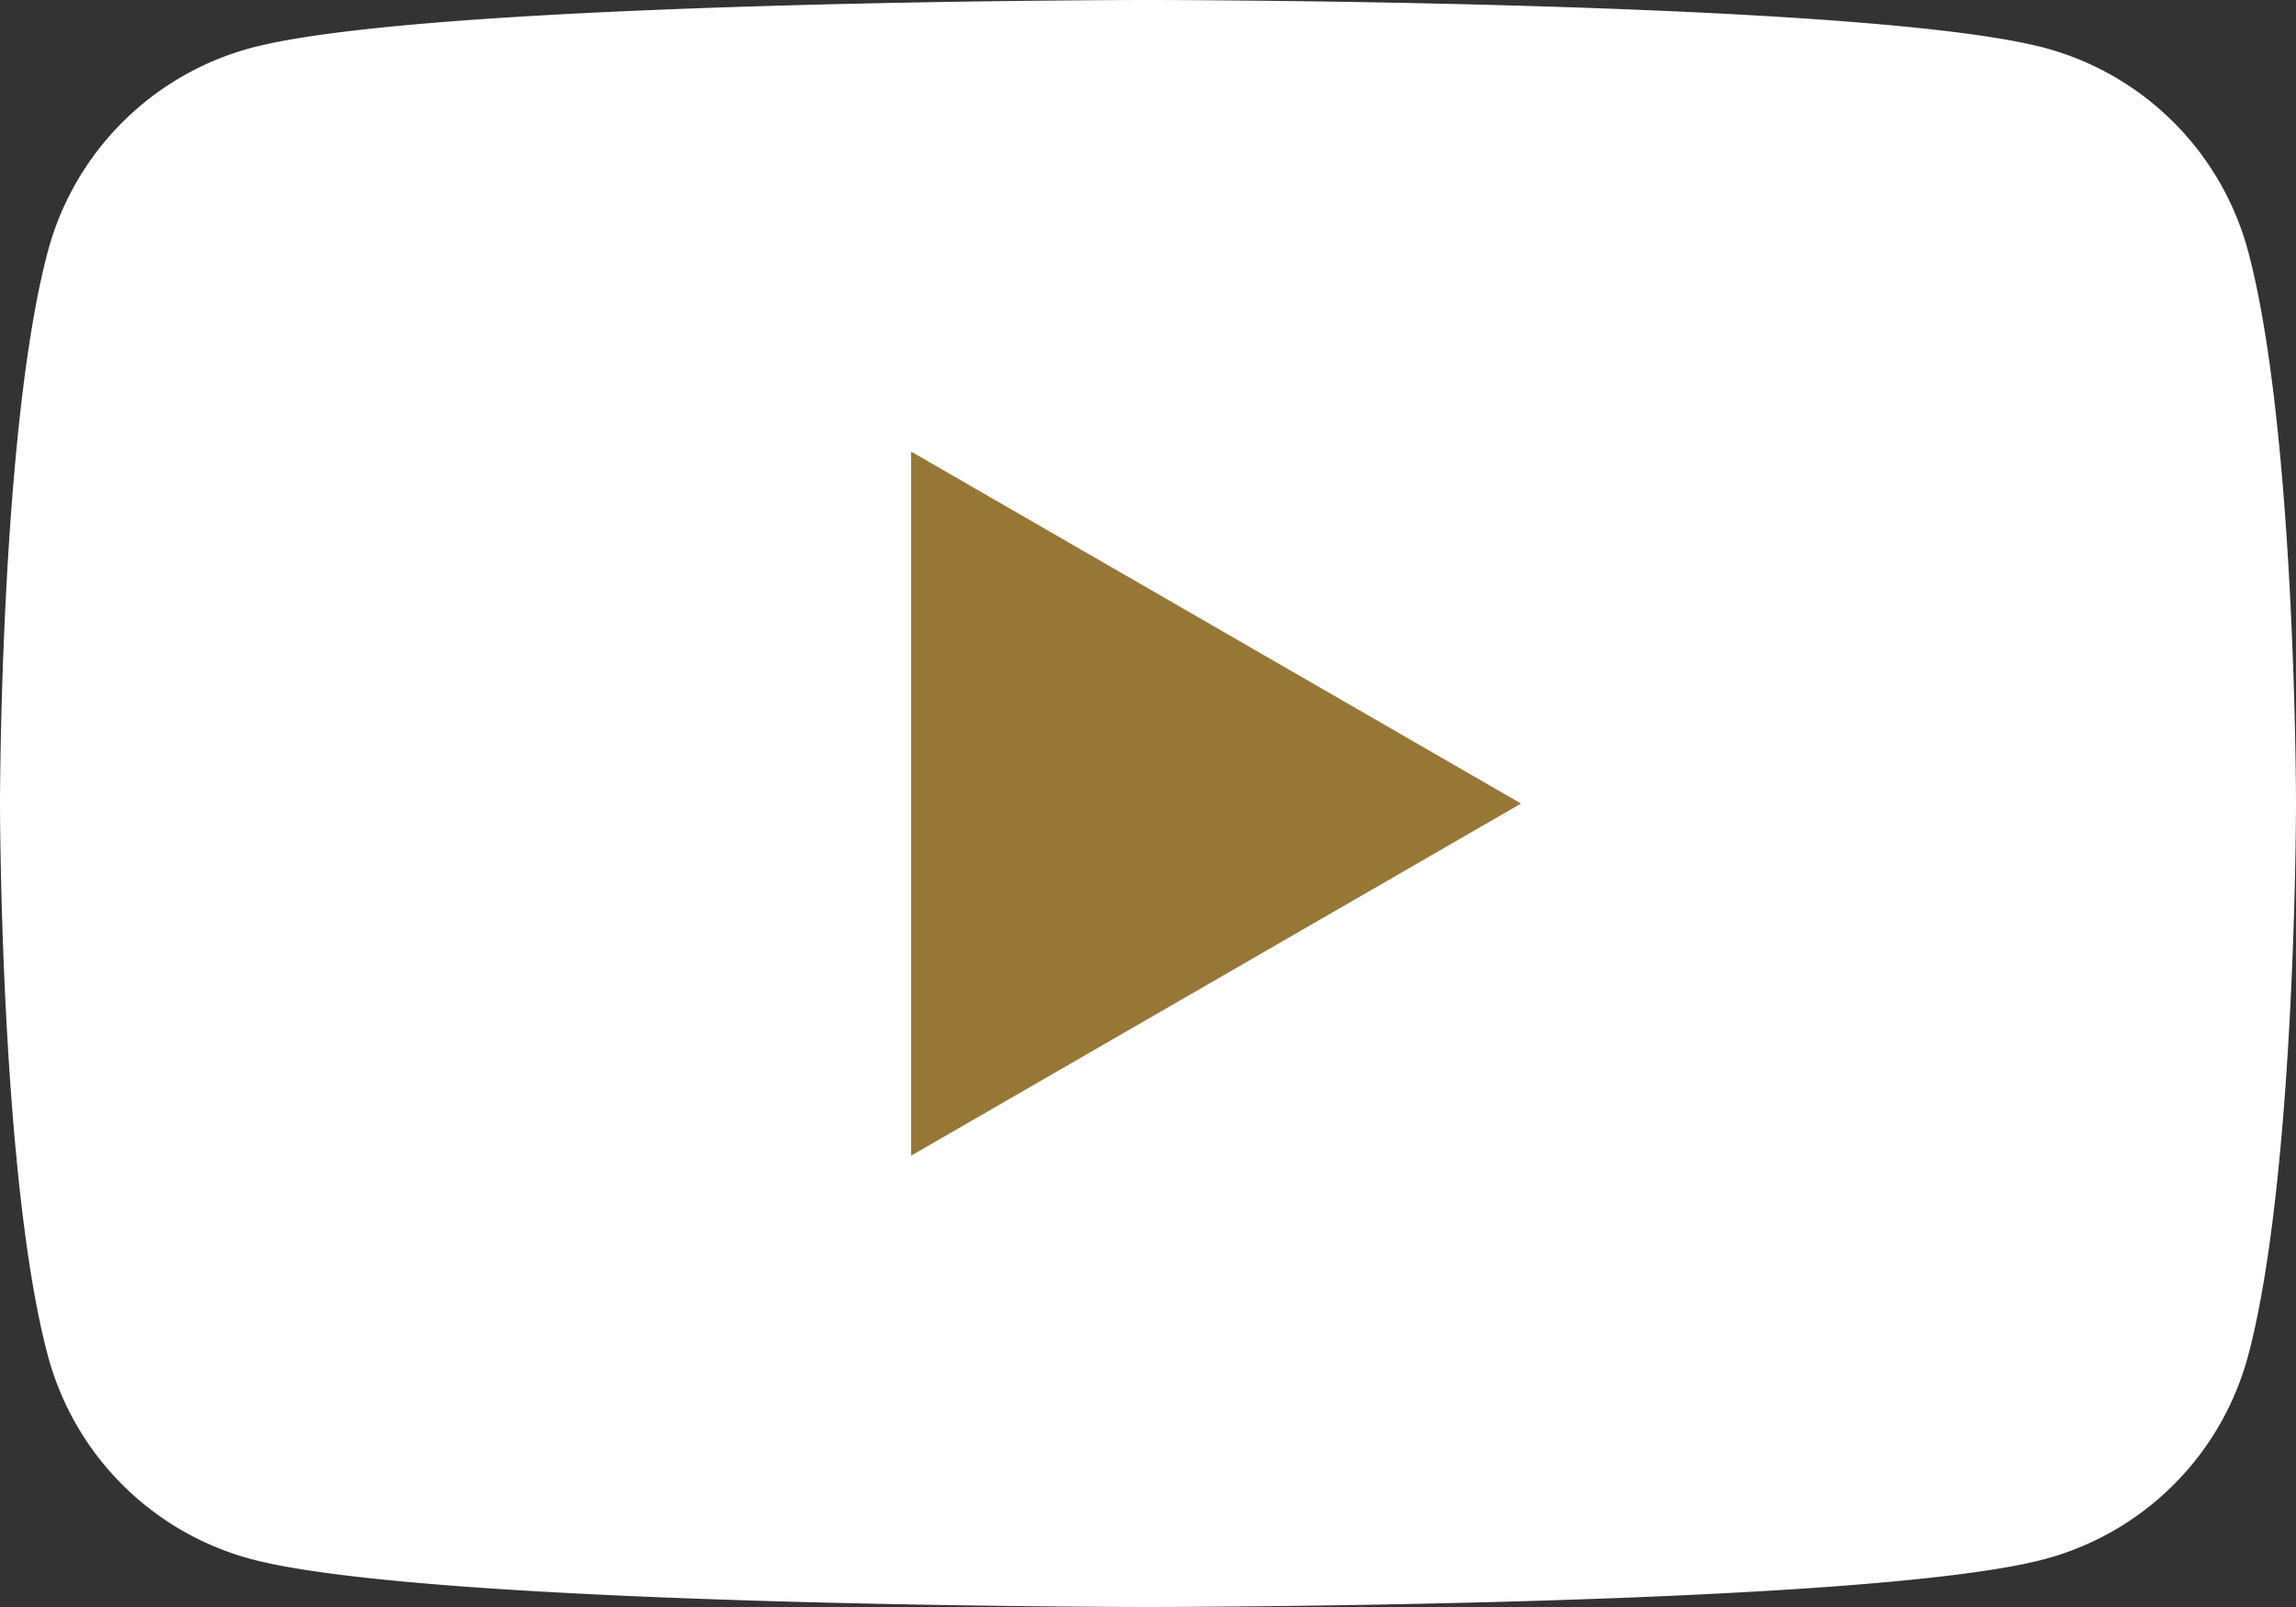 <svg xmlns="http://www.w3.org/2000/svg" width="38" height="26.6"><rect width="100%" height="100%" fill="#333333" stroke="none"/><path data-name="パス 11" d="M37.206 4.154a4.759 4.759 0 00-3.36-3.36C30.883 0 19 0 19 0S7.117 0 4.154.794a4.759 4.759 0 00-3.36 3.36C0 7.117 0 13.3 0 13.3s0 6.183.794 9.146a4.759 4.759 0 003.36 3.36C7.117 26.6 19 26.6 19 26.6s11.883 0 14.846-.794a4.759 4.759 0 003.36-3.36C38 19.483 38 13.3 38 13.3s0-6.183-.794-9.147" fill="#fff"/><path data-name="パス 12" d="M15.08 19.129l10.094-5.828L15.08 7.475z" fill="#967736"/></svg>